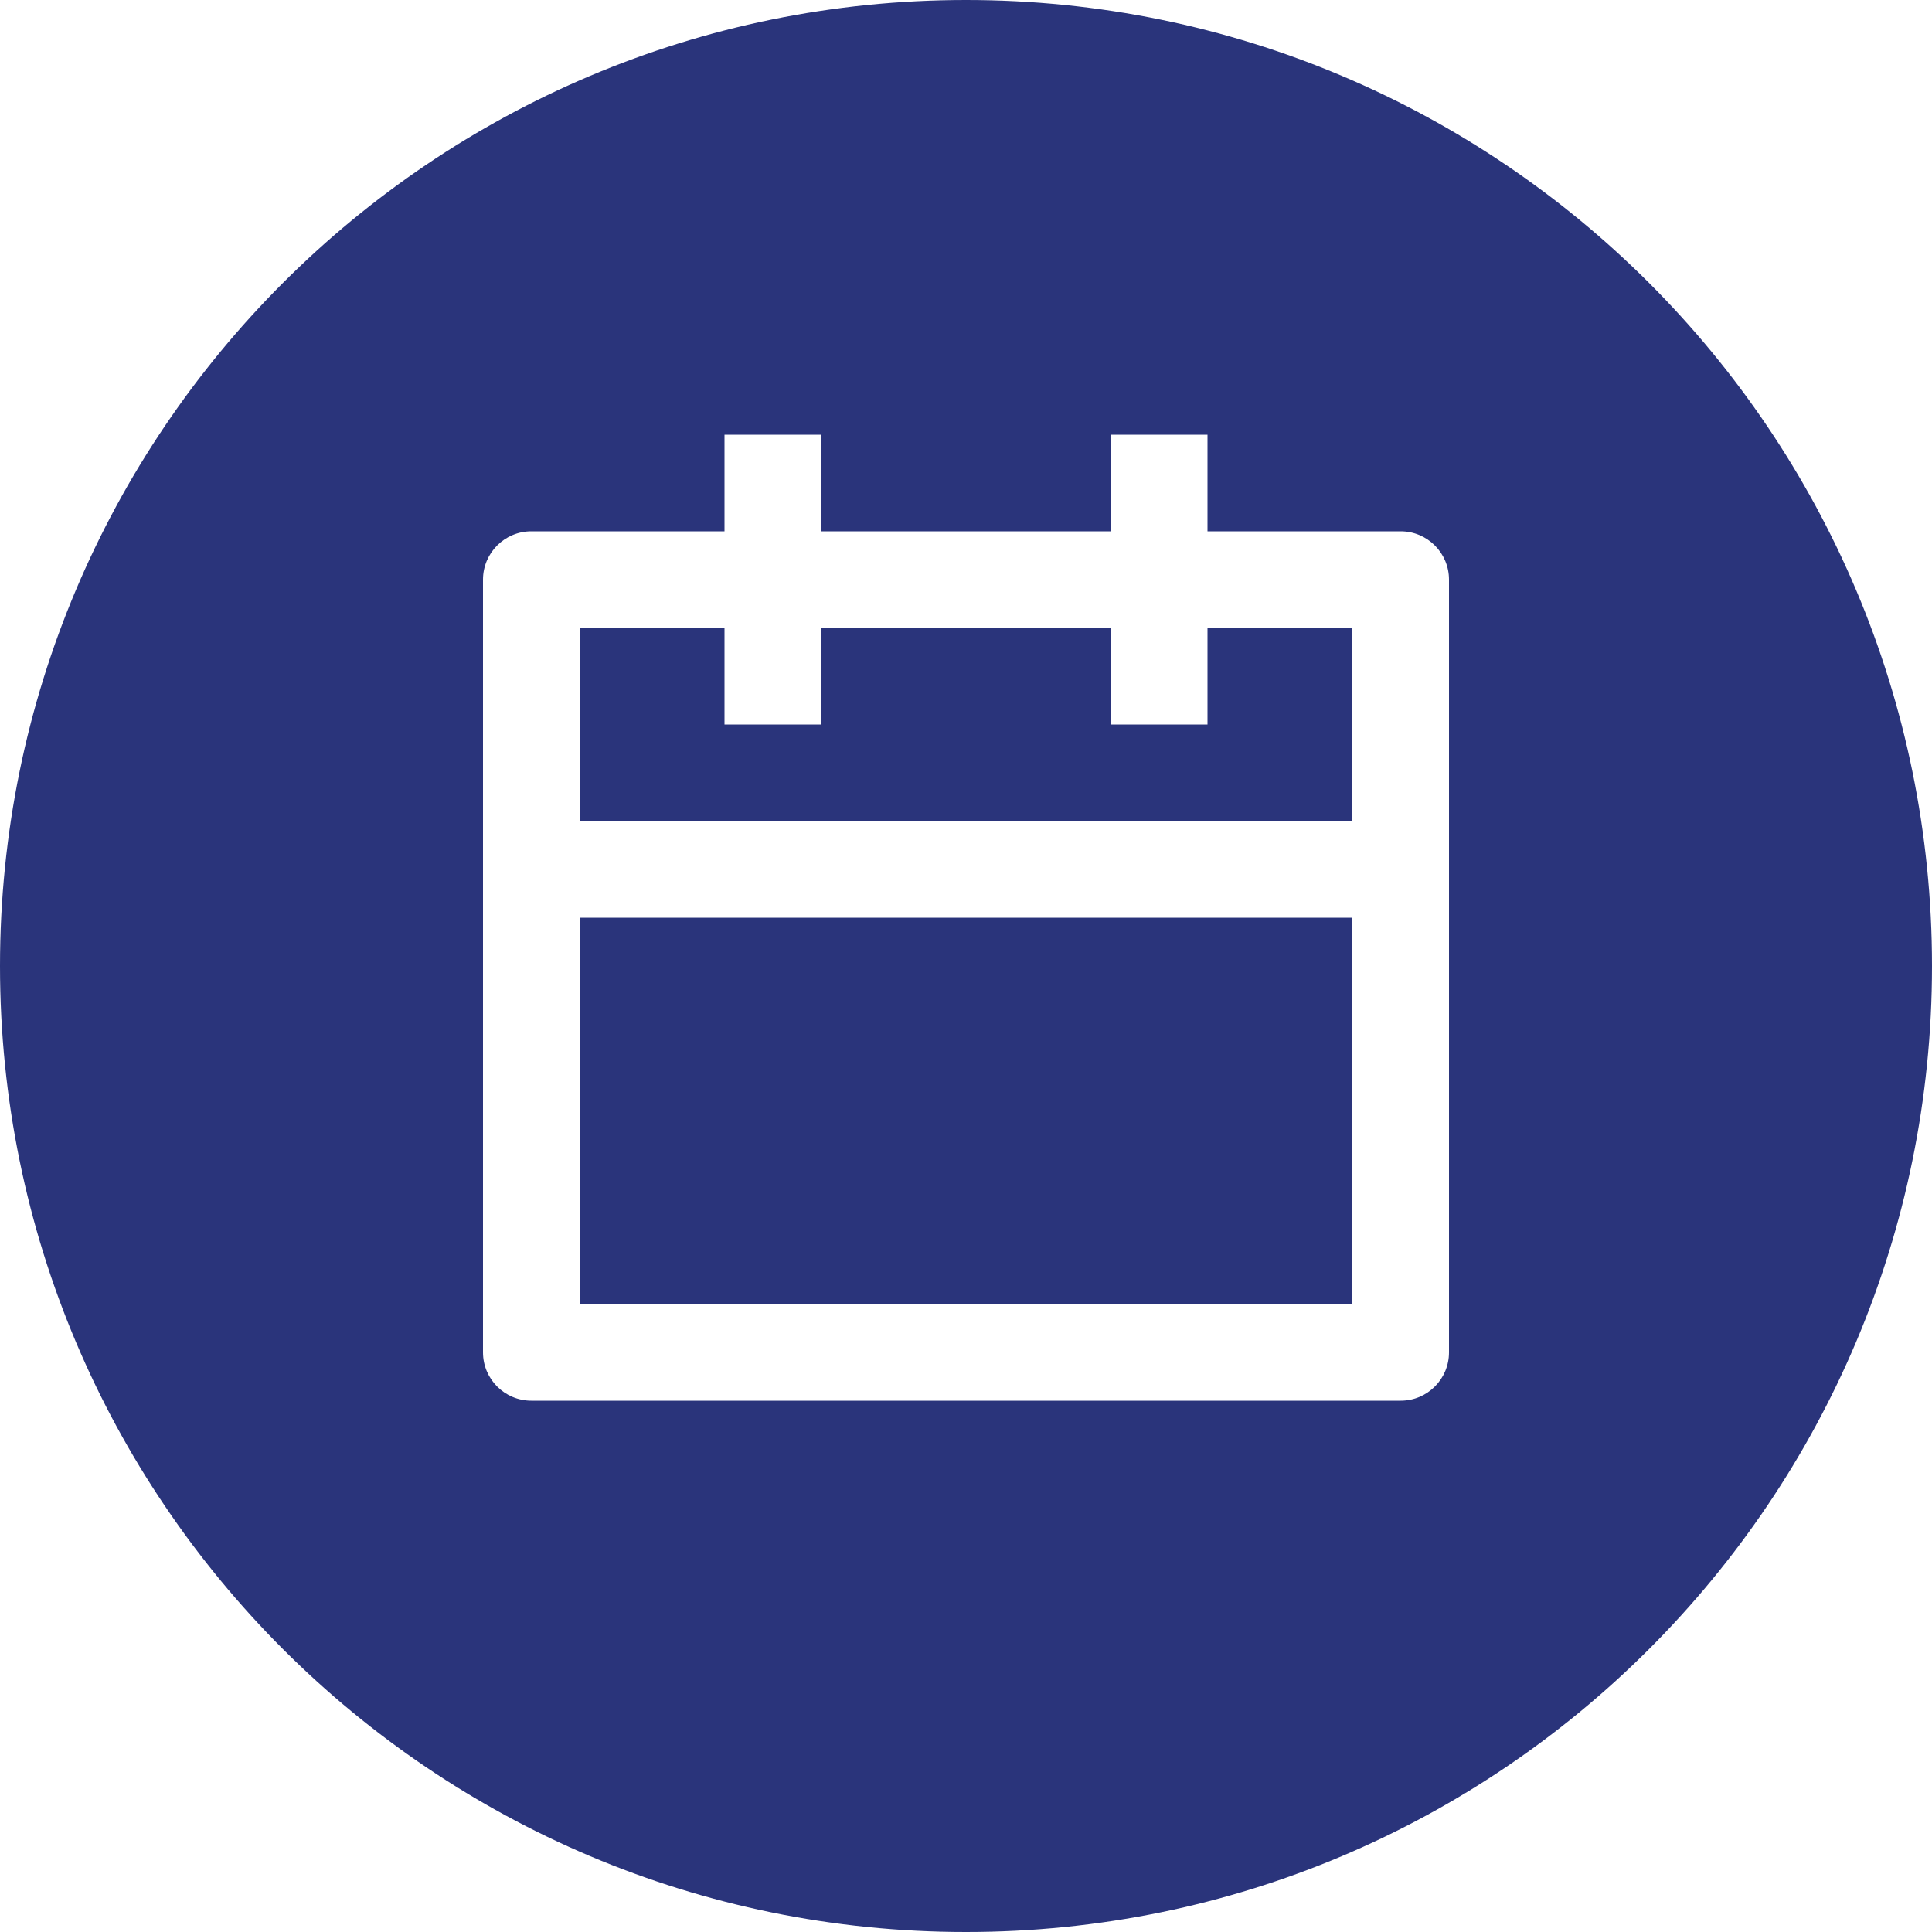 <svg width="40" height="40" viewBox="0 0 40 40" fill="none" xmlns="http://www.w3.org/2000/svg">
<path fill-rule="evenodd" clip-rule="evenodd" d="M20 40C31.046 40 40 31.046 40 20C40 8.954 31.046 0 20 0C8.954 0 0 8.954 0 20C0 31.046 8.954 40 20 40ZM29 11H25V9H23V11H17V9H15V11H11C10.448 11 10 11.448 10 12V28C10 28.552 10.448 29 11 29H29C29.552 29 30 28.552 30 28V12C30 11.448 29.552 11 29 11ZM17 15V13H23V15H25V13H28V17H12V13H15V15H17ZM12 27V19H28V27H12Z" fill="#2A347B"/>
</svg>
